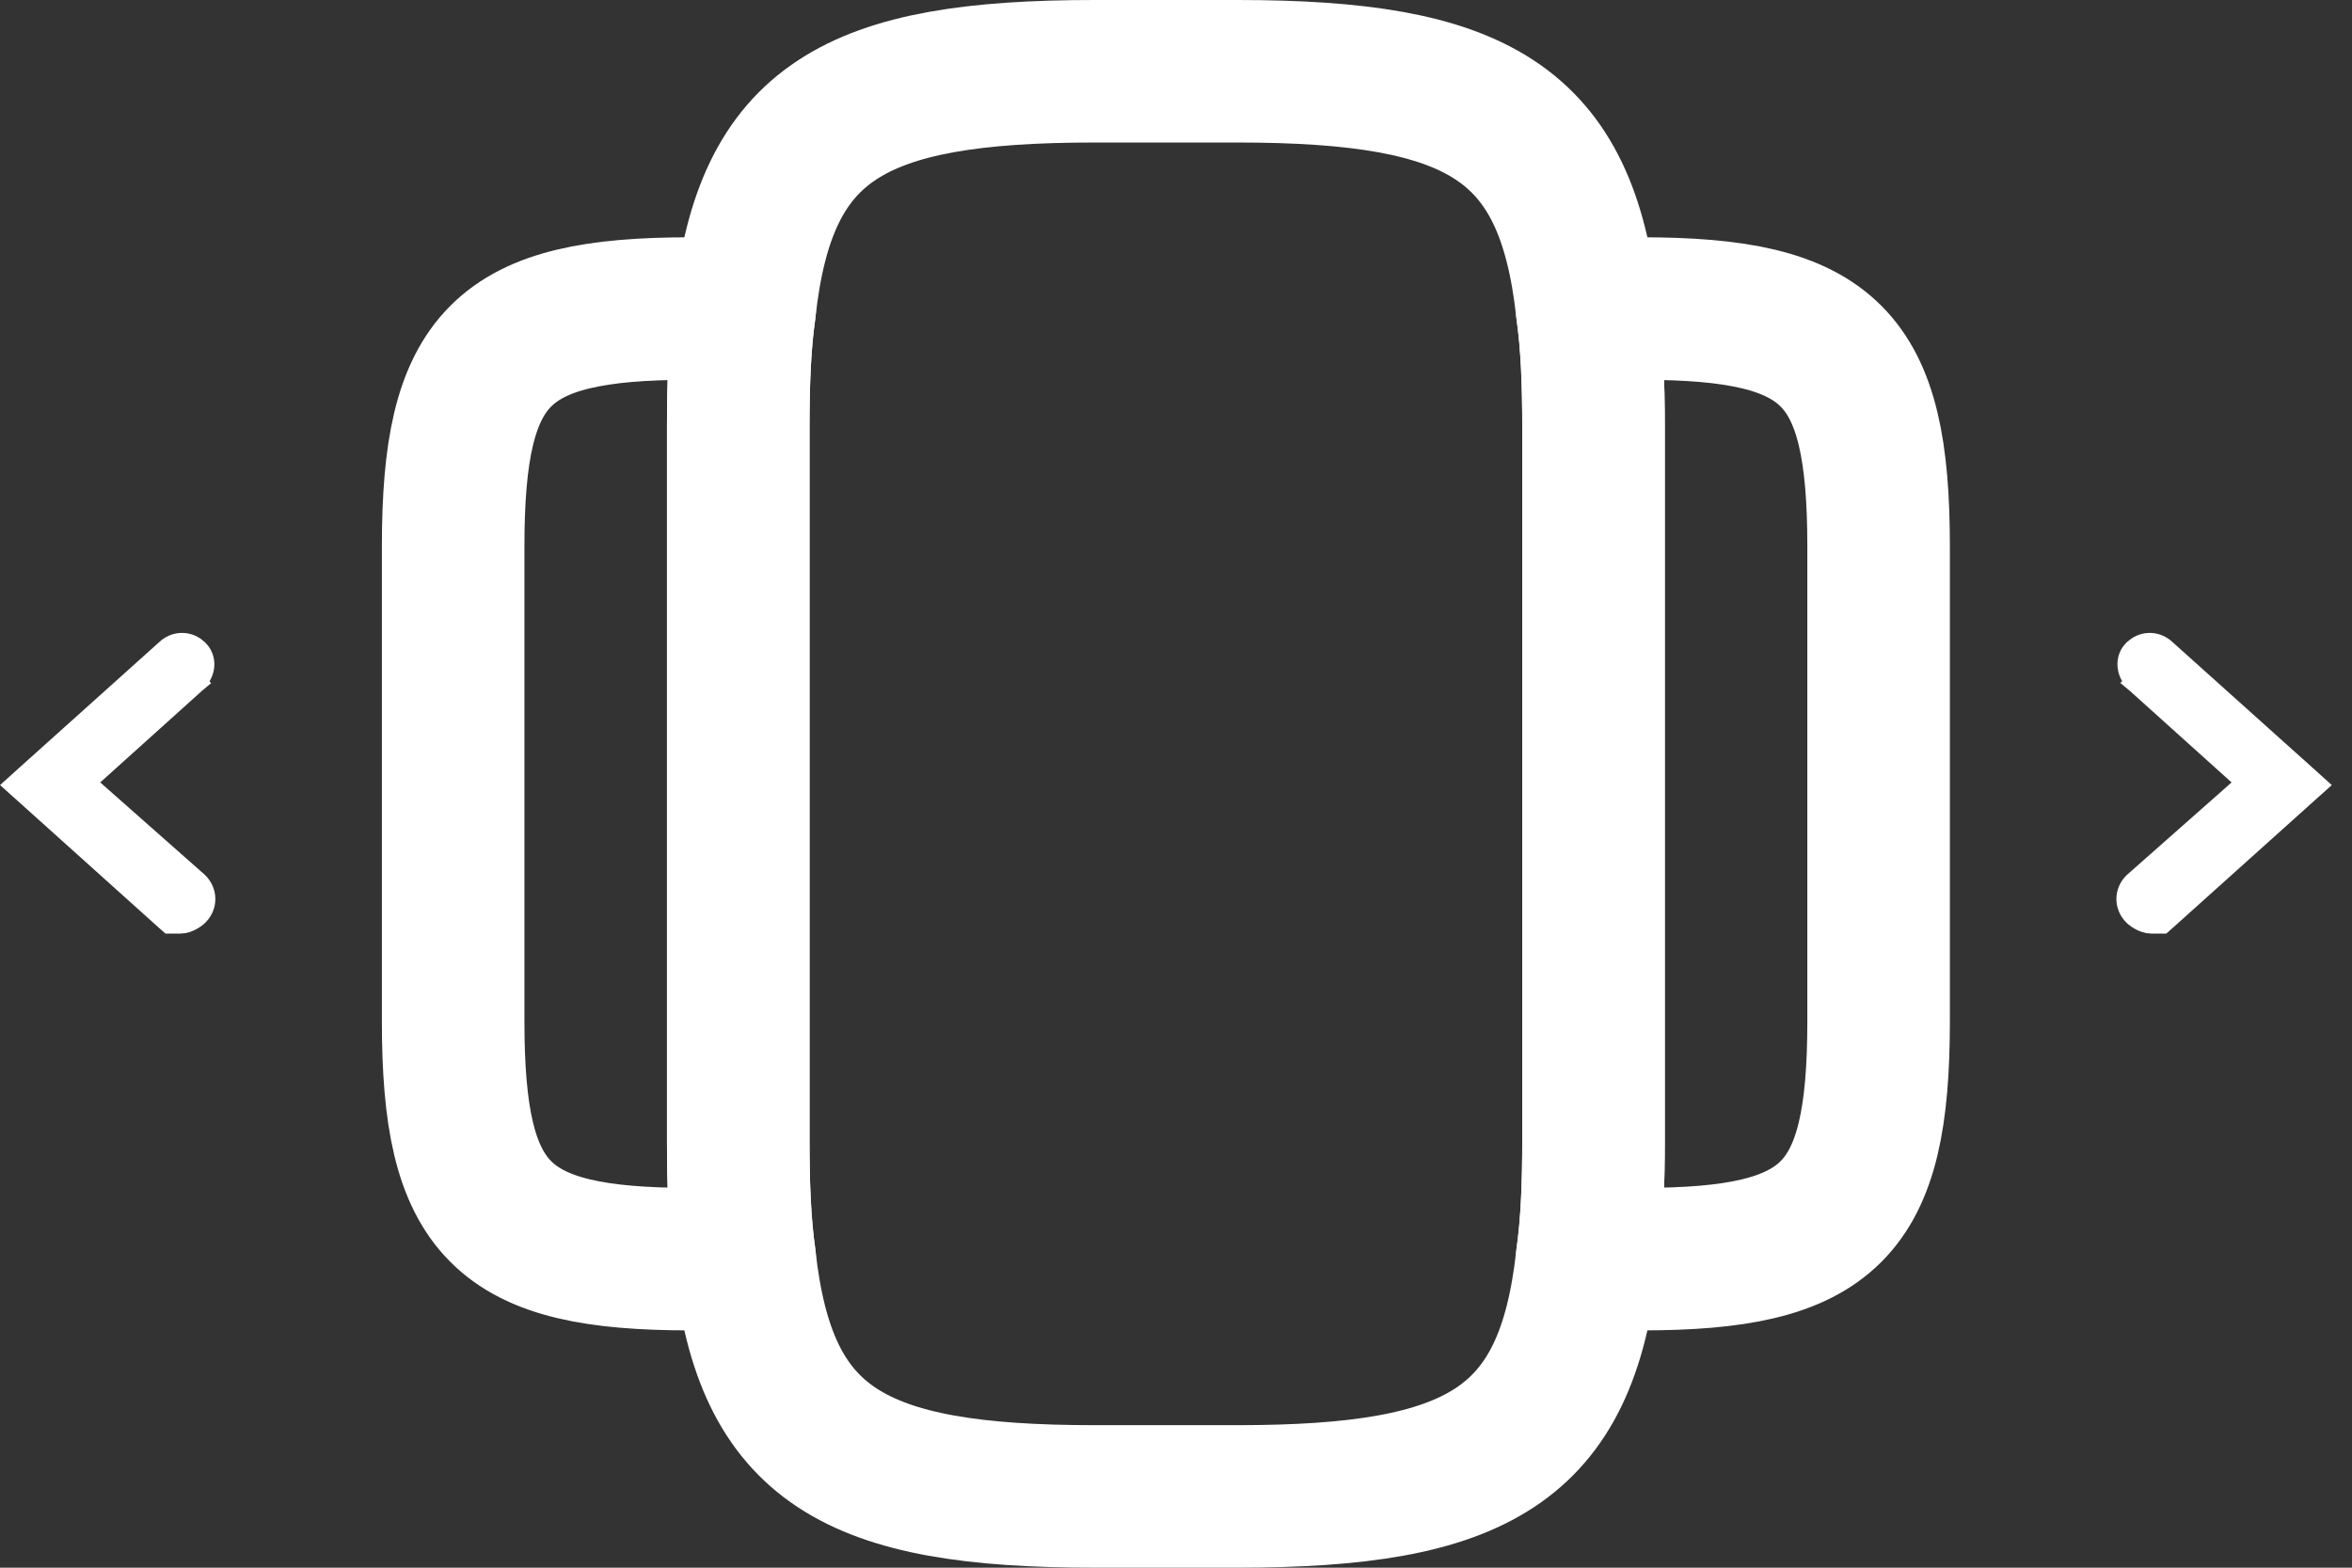 <svg width="33" height="22" viewBox="0 0 33 22" fill="none" xmlns="http://www.w3.org/2000/svg">
<rect x="0" y="0" width="33" height="22" fill="#333333" stroke="none"/>
<path d="M22.358 6V16C22.358 16.62 22.338 17.17 22.268 17.66C21.978 20.29 20.738 21 17.358 21H15.358C11.978 21 10.738 20.29 10.448 17.66C10.378 17.17 10.358 16.62 10.358 16V6C10.358 5.38 10.378 4.83 10.448 4.34C10.738 1.71 11.978 1 15.358 1H17.358C20.738 1 21.978 1.71 22.268 4.34C22.338 4.83 22.358 5.38 22.358 6Z" stroke="white" stroke-width="2" stroke-linecap="round" stroke-linejoin="round"/>
<path d="M10.358 16C10.358 16.62 10.378 17.17 10.448 17.66C10.308 17.67 10.178 17.67 10.028 17.67H9.688C7.028 17.67 6.358 17 6.358 14.33V7.67C6.358 5 7.028 4.33 9.688 4.33H10.028C10.178 4.33 10.308 4.33 10.448 4.34C10.378 4.83 10.358 5.38 10.358 6V16Z" stroke="white" stroke-width="2" stroke-linecap="round" stroke-linejoin="round"/>
<path d="M26.358 7.67V14.33C26.358 17 25.688 17.67 23.028 17.67H22.688C22.538 17.67 22.408 17.67 22.268 17.66C22.338 17.17 22.358 16.62 22.358 16V6C22.358 5.38 22.338 4.83 22.268 4.34C22.408 4.33 22.538 4.33 22.688 4.33H23.028C25.688 4.33 26.358 5 26.358 7.67Z" stroke="white" stroke-width="2" stroke-linecap="round" stroke-linejoin="round"/>
<path d="M29.99 9.085C30.111 9.004 30.27 9.016 30.38 9.121L32.368 10.905L32.492 11.017L32.368 11.128L30.381 12.913L30.338 12.951H30.18C30.127 12.951 30.075 12.929 30.045 12.914C30.011 12.897 29.971 12.871 29.939 12.84C29.813 12.714 29.813 12.518 29.939 12.392L29.946 12.386L31.536 10.981L29.978 9.579L29.972 9.574L29.973 9.573C29.924 9.524 29.88 9.457 29.865 9.38C29.848 9.297 29.864 9.201 29.939 9.126L29.99 9.085Z" fill="white" stroke="white" stroke-width="0.3"/>
<path d="M2.727 9.085C2.605 9.004 2.446 9.016 2.336 9.121L0.349 10.905L0.225 11.017L0.349 11.128L2.335 12.913L2.378 12.951H2.536C2.589 12.951 2.641 12.929 2.671 12.914C2.705 12.897 2.746 12.871 2.777 12.84C2.903 12.714 2.903 12.518 2.777 12.392L2.771 12.386L1.181 10.981L2.738 9.579L2.744 9.574L2.743 9.573C2.792 9.524 2.836 9.457 2.852 9.38C2.868 9.297 2.852 9.201 2.777 9.126L2.727 9.085Z" fill="white" stroke="white" stroke-width="0.3"/>
</svg>
